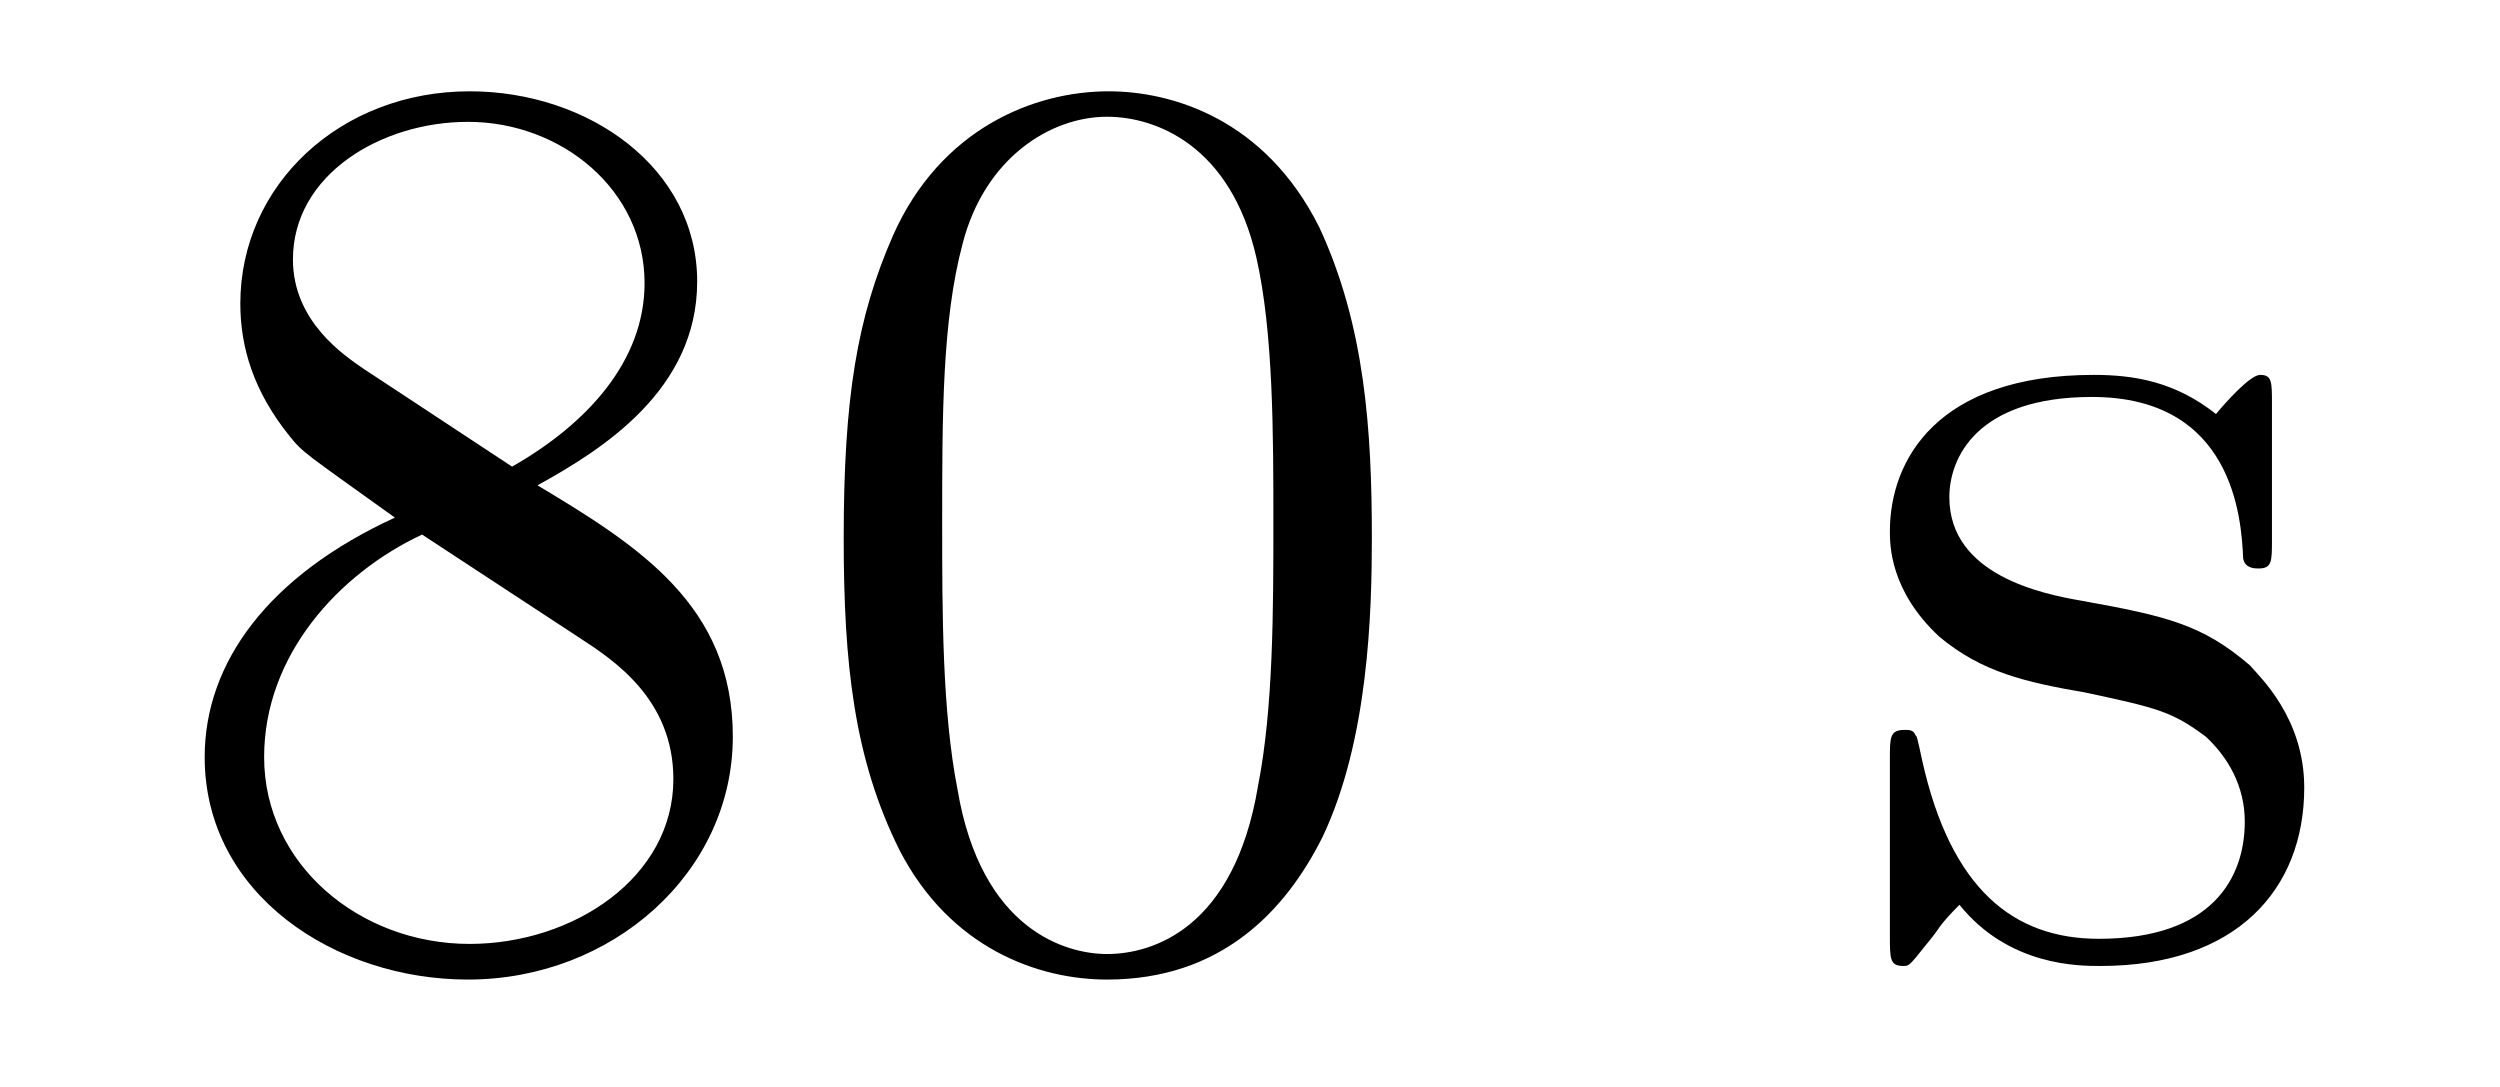 <?xml version='1.0'?>
<!-- This file was generated by dvisvgm 1.9.2 -->
<svg height='10pt' version='1.1' viewBox='0 -10 23 10' width='23pt' xmlns='http://www.w3.org/2000/svg' xmlns:xlink='http://www.w3.org/1999/xlink'>
<g id='page1'>
<g transform='matrix(1 0 0 1 -127 653)'>
<path d='M131.945 -658.535C132.539 -658.863 133.414 -659.41 133.414 -660.41C133.414 -661.457 132.414 -662.16 131.32 -662.16C130.133 -662.16 129.211 -661.301 129.211 -660.207C129.211 -659.801 129.336 -659.394 129.664 -658.988C129.789 -658.832 129.805 -658.832 130.633 -658.238C129.477 -657.707 128.883 -656.91 128.883 -656.035C128.883 -654.77 130.086 -653.988 131.305 -653.988C132.633 -653.988 133.742 -654.973 133.742 -656.223C133.742 -657.426 132.883 -657.973 131.945 -658.535ZM130.336 -659.613C130.18 -659.723 129.695 -660.035 129.695 -660.613C129.695 -661.395 130.508 -661.879 131.305 -661.879C132.164 -661.879 132.93 -661.254 132.93 -660.395C132.93 -659.676 132.398 -659.098 131.711 -658.707L130.336 -659.613ZM130.883 -658.082L132.336 -657.129C132.648 -656.926 133.195 -656.566 133.195 -655.832C133.195 -654.926 132.273 -654.316 131.32 -654.316C130.305 -654.316 129.43 -655.051 129.43 -656.035C129.43 -656.973 130.117 -657.723 130.883 -658.082ZM139.621 -658.051C139.621 -659.035 139.559 -660.004 139.137 -660.91C138.637 -661.91 137.777 -662.16 137.199 -662.16C136.512 -662.16 135.652 -661.816 135.215 -660.832C134.887 -660.082 134.762 -659.348 134.762 -658.051C134.762 -656.895 134.856 -656.019 135.277 -655.176C135.746 -654.27 136.559 -653.988 137.184 -653.988C138.231 -653.988 138.824 -654.613 139.168 -655.301C139.59 -656.191 139.621 -657.363 139.621 -658.051ZM137.184 -654.223C136.809 -654.223 136.027 -654.441 135.809 -655.738C135.668 -656.457 135.668 -657.363 135.668 -658.191C135.668 -659.176 135.668 -660.051 135.855 -660.754C136.059 -661.551 136.668 -661.926 137.184 -661.926C137.637 -661.926 138.324 -661.66 138.559 -660.629C138.715 -659.941 138.715 -659.004 138.715 -658.191C138.715 -657.395 138.715 -656.488 138.574 -655.77C138.355 -654.457 137.605 -654.223 137.184 -654.223ZM140.156 -654.238' fill-rule='evenodd'/>
<path d='M147.902 -659.285C147.902 -659.488 147.902 -659.551 147.793 -659.551C147.699 -659.551 147.465 -659.285 147.387 -659.191C147.012 -659.488 146.637 -659.551 146.262 -659.551C144.824 -659.551 144.387 -658.77 144.387 -658.113C144.387 -657.988 144.387 -657.566 144.84 -657.144C145.23 -656.816 145.637 -656.723 146.184 -656.629C146.84 -656.488 146.98 -656.457 147.293 -656.223C147.496 -656.035 147.652 -655.77 147.652 -655.441C147.652 -654.926 147.355 -654.363 146.309 -654.363C145.527 -654.363 144.949 -654.816 144.684 -656.004C144.637 -656.223 144.637 -656.223 144.621 -656.238C144.606 -656.285 144.559 -656.285 144.527 -656.285C144.387 -656.285 144.387 -656.223 144.387 -656.019V-654.395C144.387 -654.176 144.387 -654.113 144.512 -654.113C144.574 -654.113 144.574 -654.129 144.777 -654.379C144.84 -654.457 144.84 -654.488 145.027 -654.676C145.48 -654.113 146.121 -654.113 146.324 -654.113C147.574 -654.113 148.199 -654.816 148.199 -655.754C148.199 -656.394 147.793 -656.769 147.699 -656.879C147.262 -657.254 146.934 -657.332 146.152 -657.473C145.793 -657.535 144.934 -657.707 144.934 -658.426C144.934 -658.785 145.184 -659.348 146.246 -659.348C147.543 -659.348 147.621 -658.238 147.637 -657.863C147.652 -657.77 147.746 -657.77 147.777 -657.77C147.902 -657.77 147.902 -657.832 147.902 -658.035V-659.285ZM148.555 -654.238' fill-rule='evenodd'/>
</g>
</g>
</svg>
